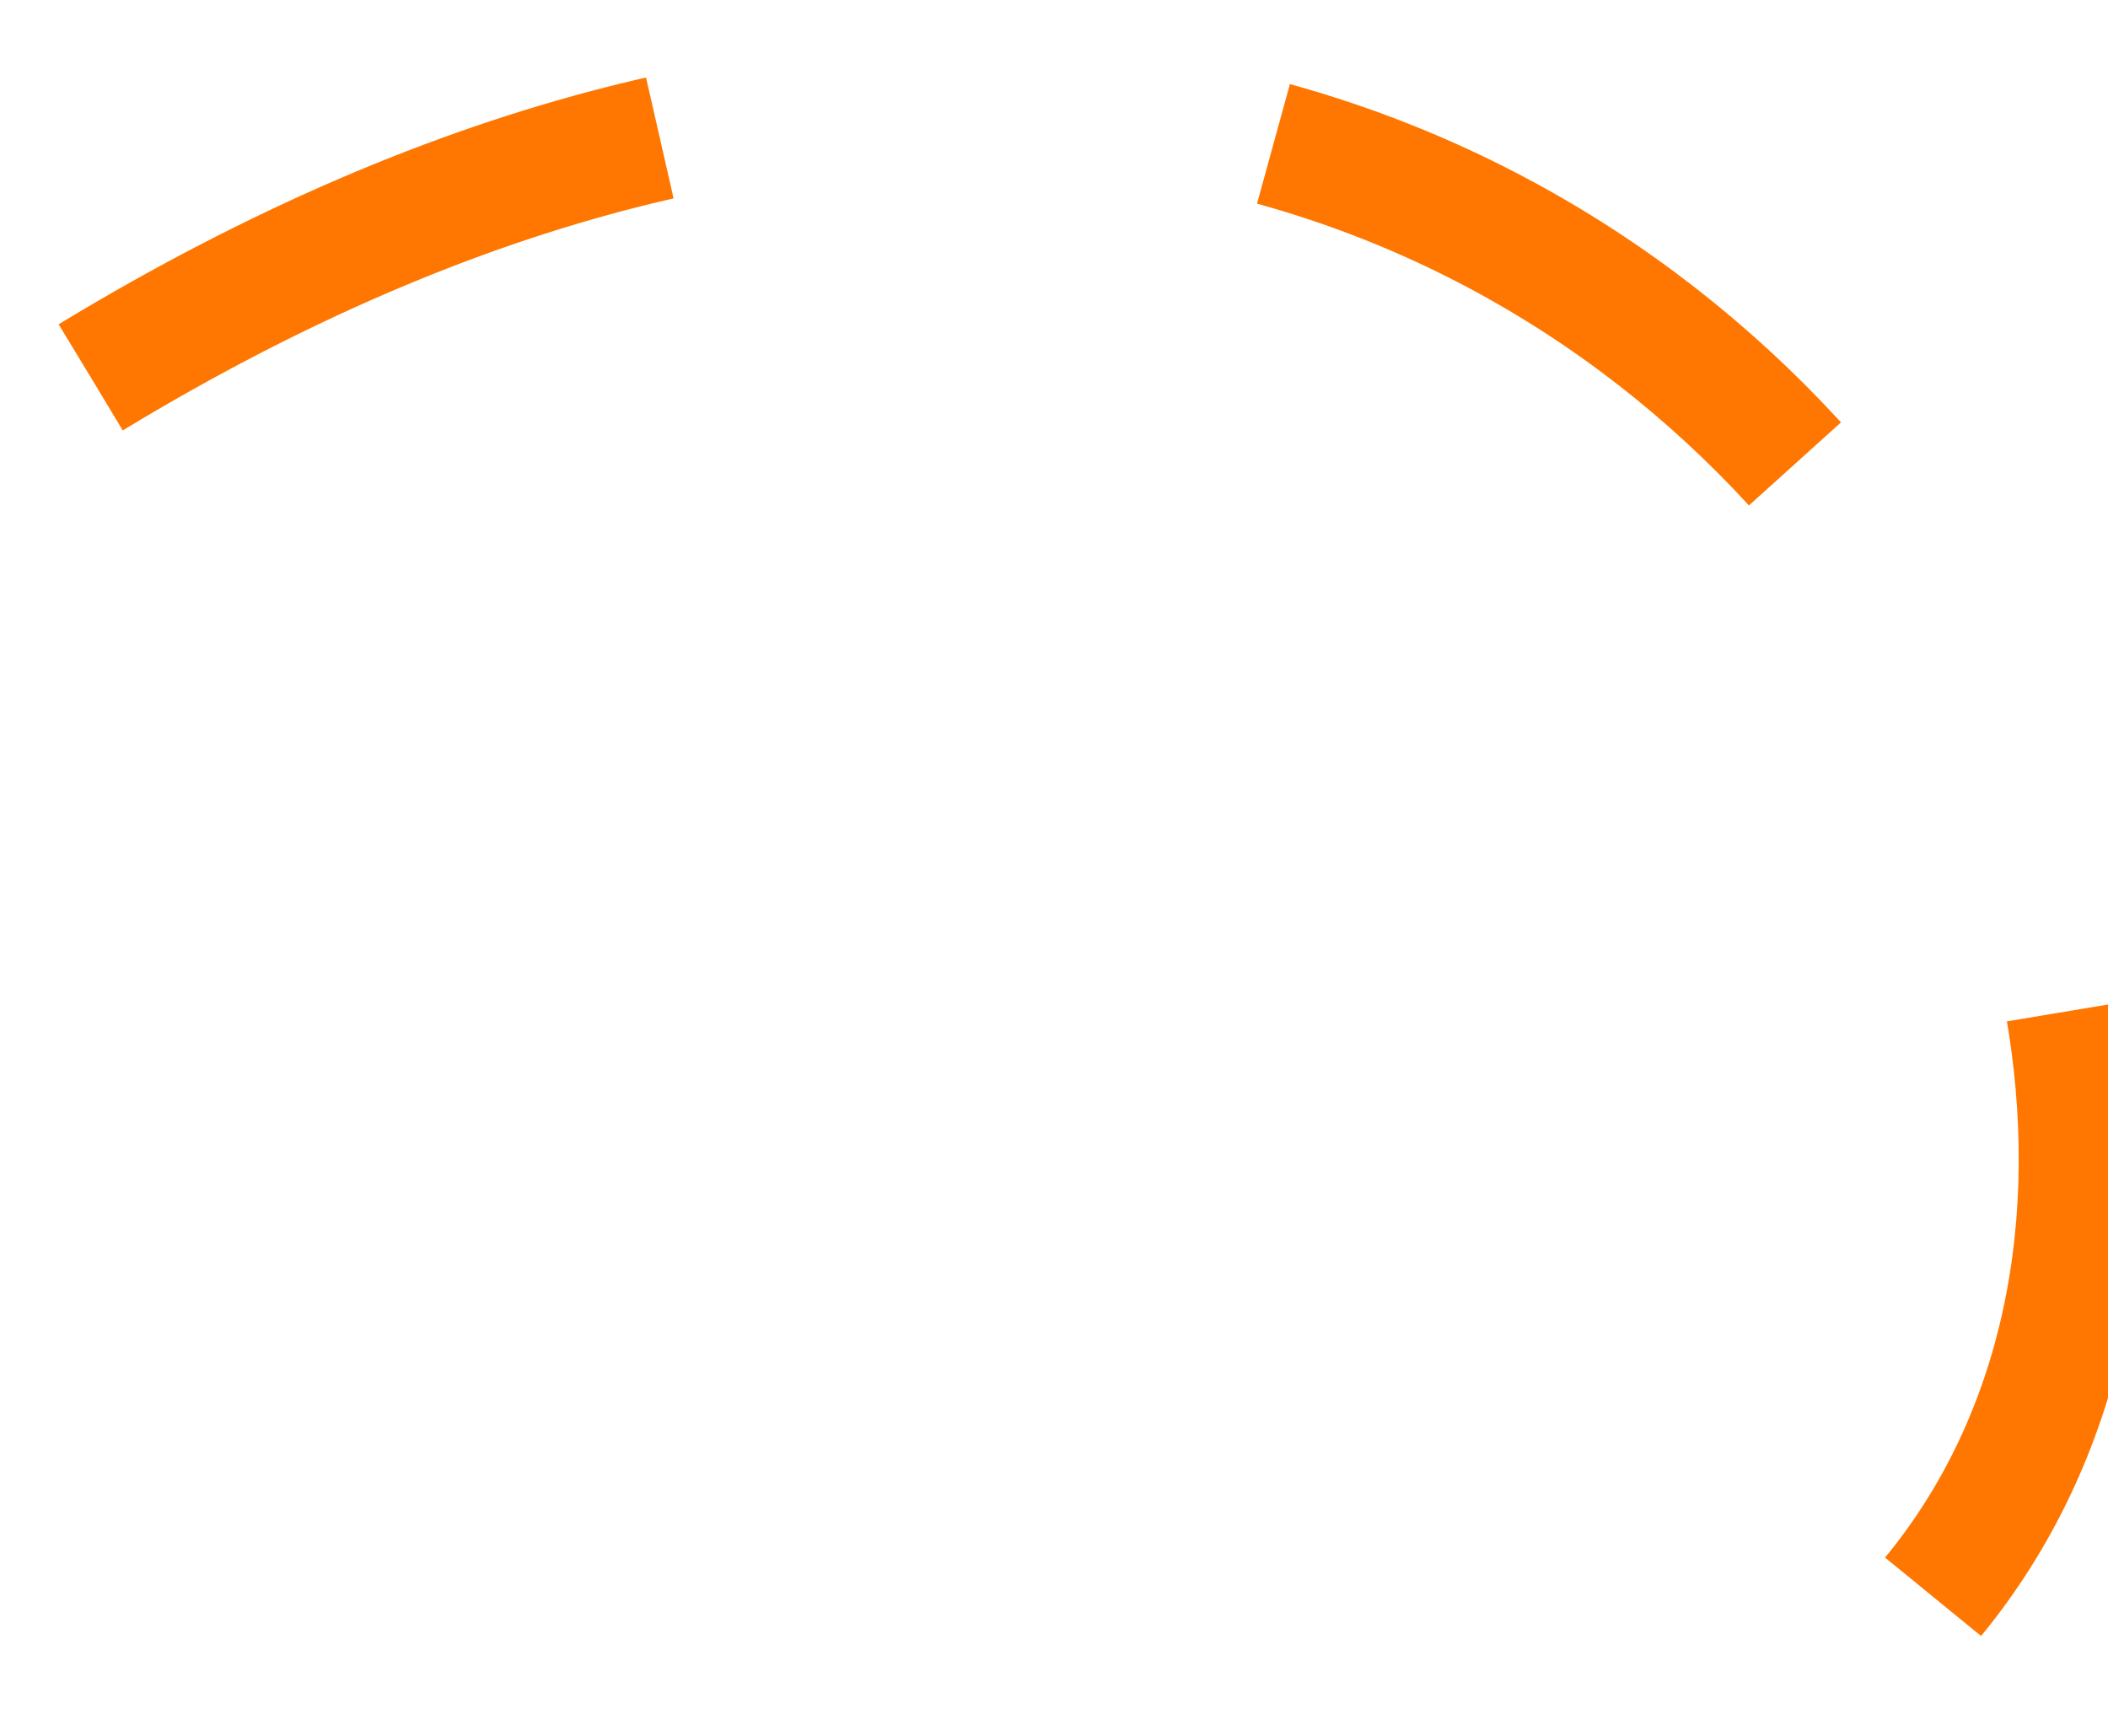 <?xml version="1.0" encoding="UTF-8"?> <svg xmlns="http://www.w3.org/2000/svg" width="34" height="28" viewBox="0 0 34 28" fill="none"><path d="M1.464 6.086C25.5 -8.5 40.292 16.787 30.502 26.499" stroke="#FF7700" stroke-width="2" stroke-dasharray="10 10"></path></svg> 